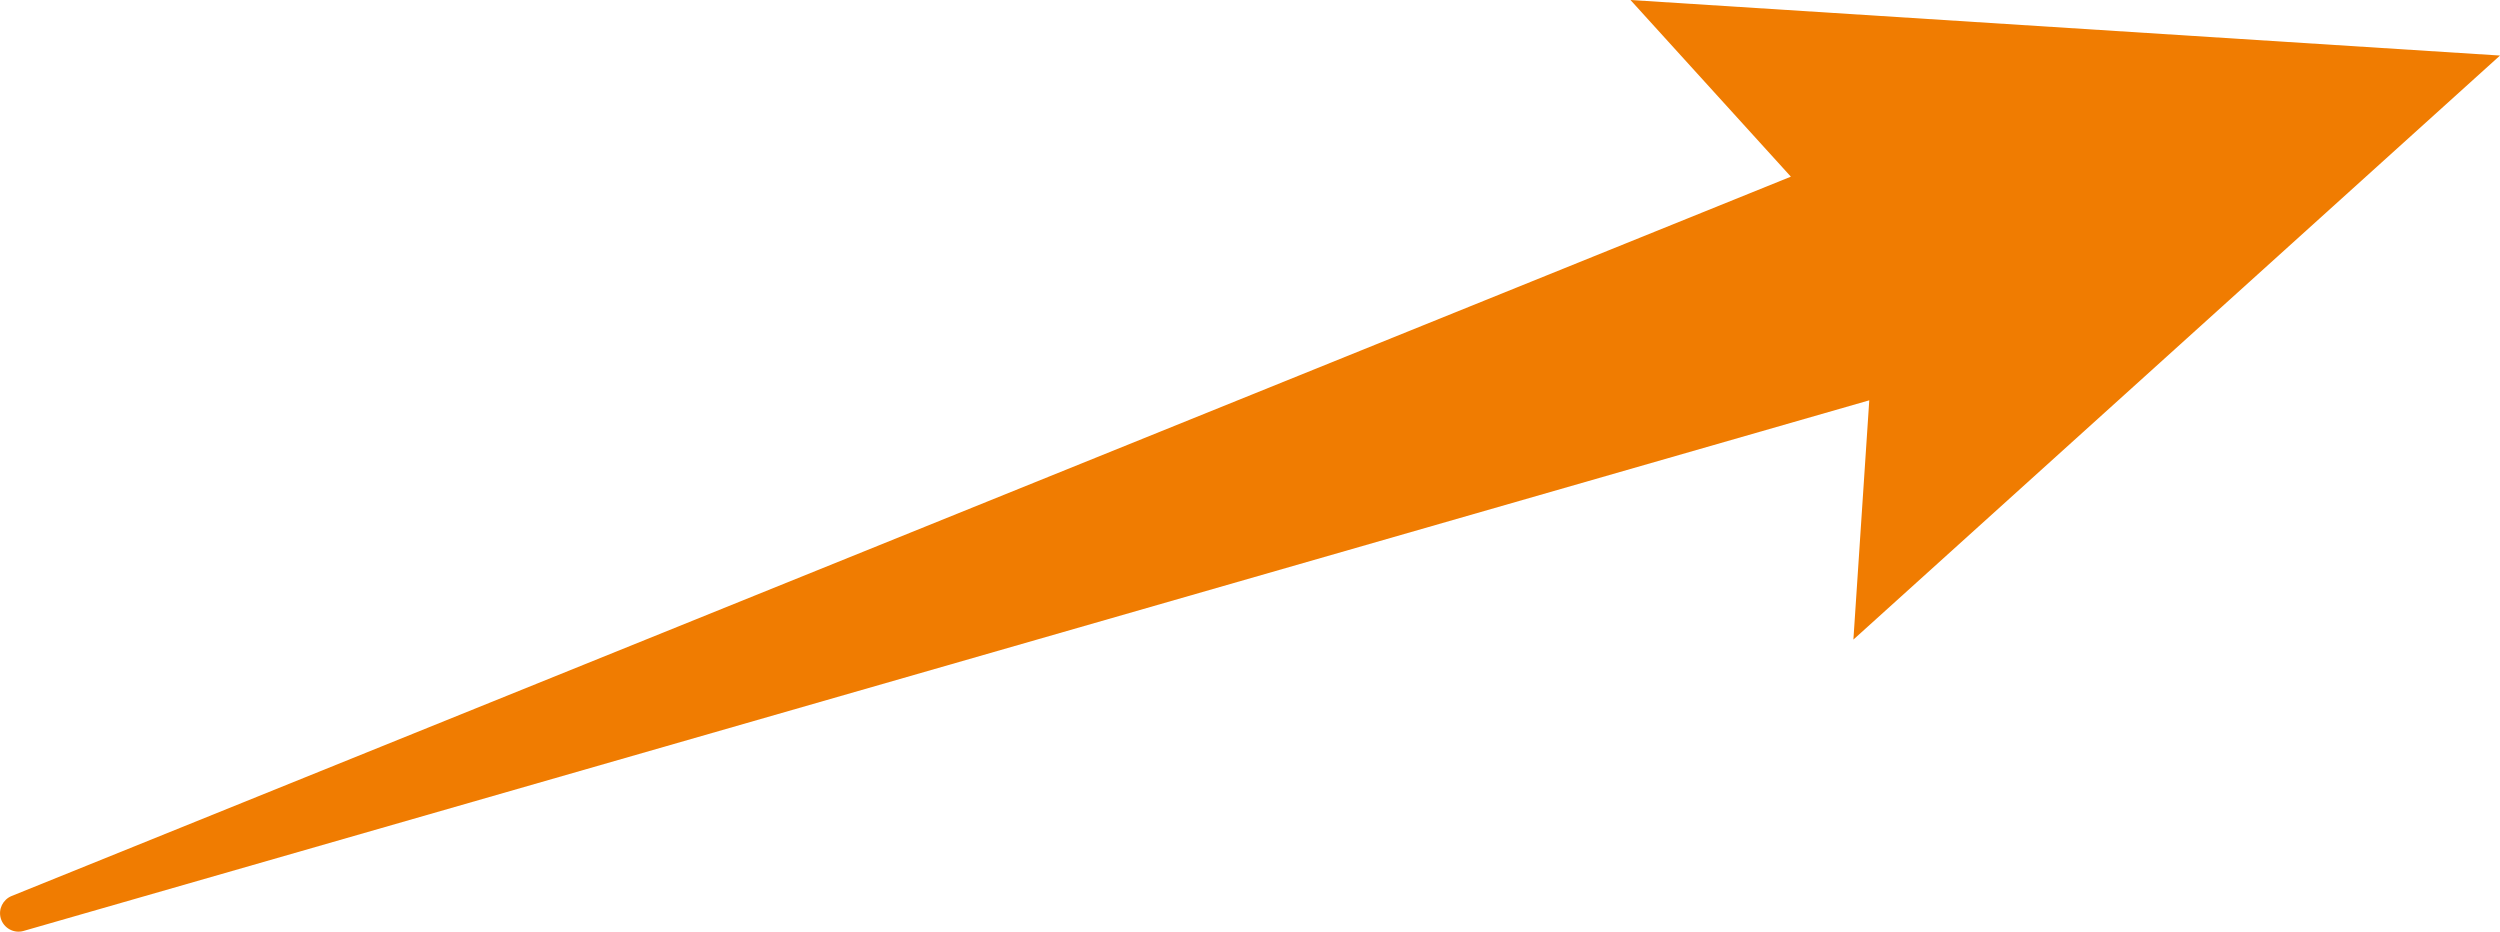 <?xml version="1.0" encoding="UTF-8"?> <svg xmlns="http://www.w3.org/2000/svg" xmlns:xlink="http://www.w3.org/1999/xlink" xmlns:xodm="http://www.corel.com/coreldraw/odm/2003" xml:space="preserve" width="56.796mm" height="21.166mm" version="1.1" style="shape-rendering:geometricPrecision; text-rendering:geometricPrecision; image-rendering:optimizeQuality; fill-rule:evenodd; clip-rule:evenodd" viewBox="0 0 1833.09 683.14"> <defs> <style type="text/css"> .fil0 {fill:#F07C01;fill-rule:nonzero} </style> </defs> <g id="Слой_x0020_1">  <path class="fil0" d="M17.3 682.6l0.09 -0.03 1353.23 -389.04 -11.64 175.44 474.12 -428.24 -637.58 -40.73 117.61 129.54 -1304.65 527.46c-6.32,2.59 -9.88,9.58 -7.94,16.32 2.07,7.19 9.58,11.36 16.77,9.28z"></path> </g> </svg> 